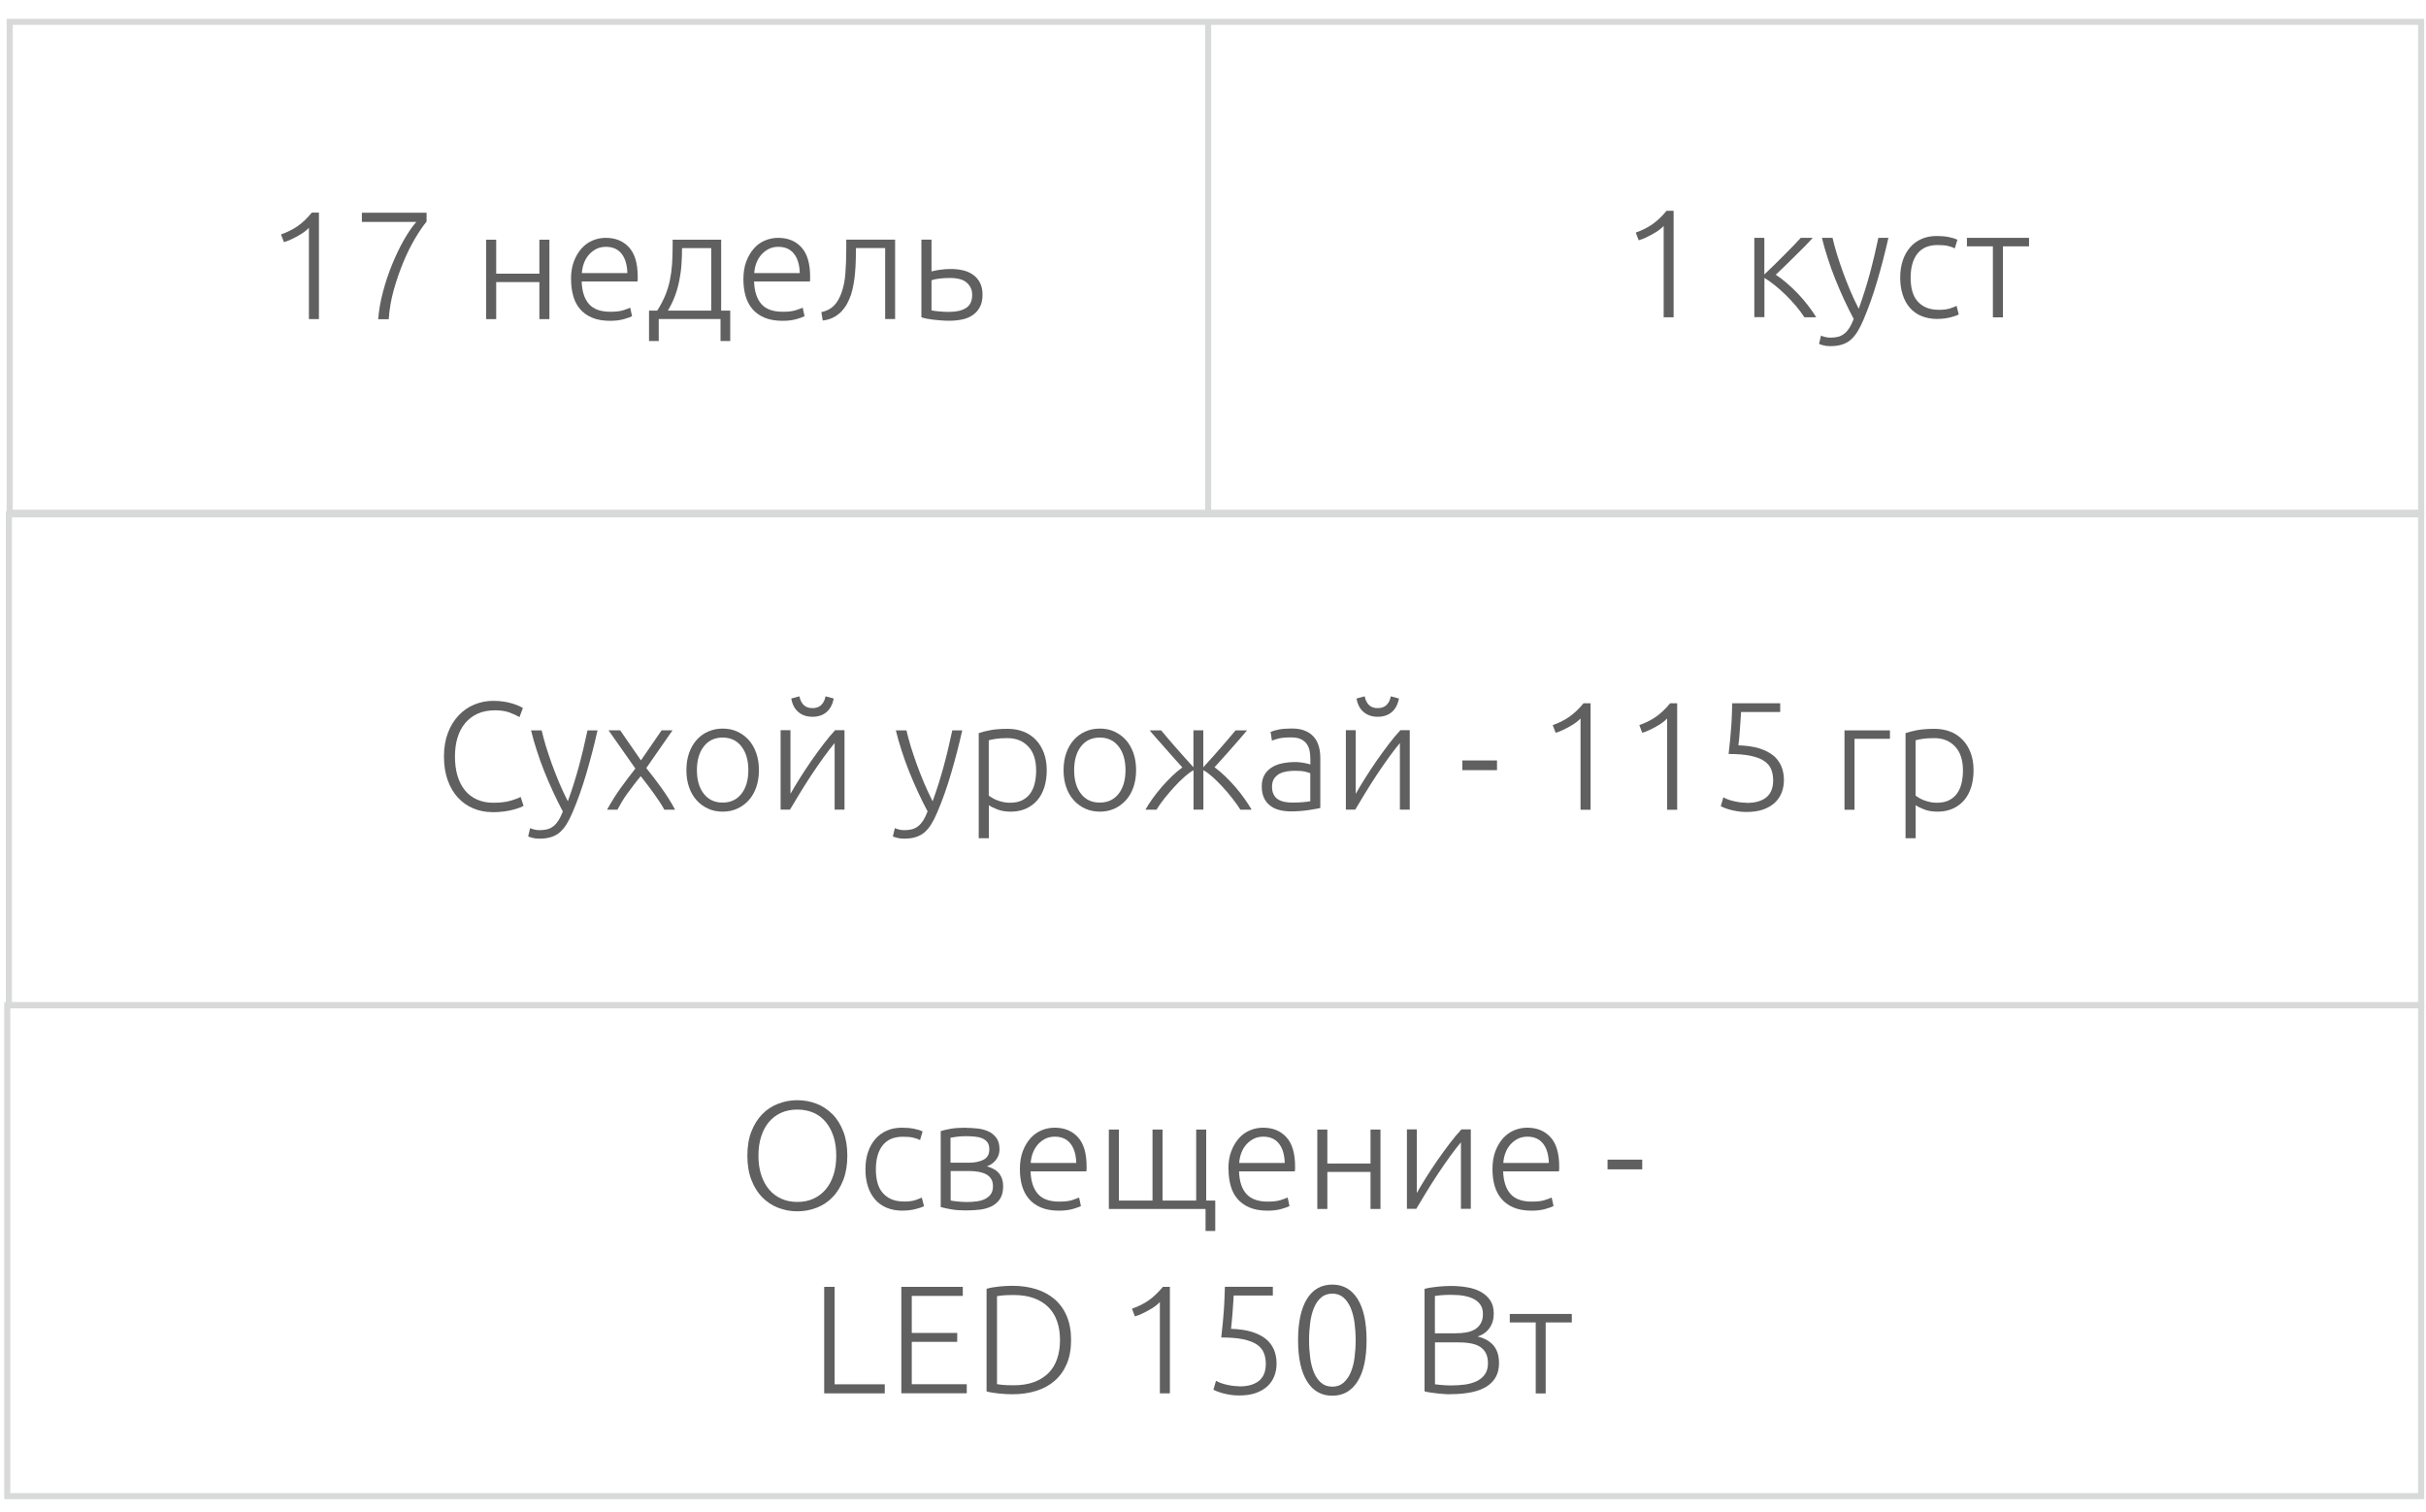 <?xml version="1.0" encoding="UTF-8"?>
<svg id="_Слой_1" data-name="Слой 1" xmlns="http://www.w3.org/2000/svg" viewBox="0 0 300 187">
  <defs>
    <style>
      .cls-1 {
        fill: none;
        stroke: #d8d9d9;
        stroke-miterlimit: 10;
        stroke-width: .75px;
      }

      .cls-2 {
        fill: #606060;
      }
    </style>
  </defs>
  <line class="cls-1" x1="149.4" y1="2.9" x2="149.4" y2="63.2"/>
  <rect class="cls-1" x="1.2" y="2.7" width="298.2" height="60.7"/>
  <rect class="cls-1" x="1.1" y="63.6" width="298.3" height="60.7"/>
  <rect class="cls-1" x=".9" y="124.3" width="298.5" height="60.7"/>
  <g>
    <path class="cls-2" d="m104.78,142.9c0,1.13-.16,2.12-.49,2.98-.33.86-.78,1.58-1.34,2.16-.56.58-1.22,1.01-1.97,1.3-.75.29-1.54.44-2.38.44s-1.63-.15-2.38-.44c-.75-.29-1.4-.73-1.97-1.3-.56-.58-1.01-1.29-1.34-2.16-.33-.86-.49-1.86-.49-2.98s.16-2.12.49-2.97c.33-.85.78-1.57,1.34-2.15.56-.58,1.22-1.01,1.97-1.3.75-.29,1.54-.44,2.38-.44s1.63.15,2.38.44c.75.29,1.4.73,1.97,1.3s1.01,1.29,1.34,2.15c.33.85.49,1.85.49,2.97Zm-1.37,0c0-.89-.11-1.68-.34-2.38-.23-.7-.55-1.3-.97-1.8s-.92-.87-1.51-1.13c-.59-.26-1.25-.39-1.99-.39s-1.4.13-1.99.39-1.09.64-1.51,1.13-.74,1.09-.97,1.8c-.23.7-.34,1.5-.34,2.38s.11,1.68.34,2.38c.23.7.55,1.3.97,1.8s.92.87,1.51,1.14,1.25.4,1.99.4,1.4-.13,1.99-.4c.59-.27,1.09-.65,1.51-1.14s.74-1.09.97-1.8c.23-.7.34-1.5.34-2.38Z"/>
    <path class="cls-2" d="m111.66,149.7c-.76,0-1.43-.12-2.01-.36-.58-.24-1.07-.59-1.45-1.04-.39-.45-.68-.99-.88-1.62-.2-.63-.3-1.32-.3-2.08s.1-1.48.31-2.11c.21-.63.51-1.18.9-1.63.39-.46.87-.81,1.42-1.05.56-.25,1.18-.37,1.88-.37.53,0,1.03.04,1.49.13.46.09.82.2,1.07.34l-.32,1.06c-.25-.13-.54-.23-.86-.3-.32-.08-.74-.11-1.27-.11-1.09,0-1.92.35-2.48,1.05-.56.7-.85,1.7-.85,2.99,0,.58.06,1.12.19,1.61.13.49.33.91.62,1.25.29.35.65.62,1.1.82.45.2,1,.29,1.64.29.53,0,.98-.06,1.34-.18.36-.12.62-.23.79-.31l.27,1.06c-.23.13-.59.25-1.07.37-.49.12-1,.18-1.53.18Z"/>
    <path class="cls-2" d="m119.5,139.46c.38,0,.81.02,1.28.07.47.04.92.15,1.34.32s.77.44,1.05.8c.29.36.43.85.43,1.47,0,.48-.14.91-.42,1.28s-.66.65-1.14.82c.71.19,1.22.5,1.54.91.32.42.47.93.47,1.54,0,.66-.13,1.19-.4,1.59-.27.4-.62.7-1.05.91-.44.21-.93.35-1.48.41-.55.06-1.11.09-1.68.09-.68,0-1.28-.04-1.79-.13-.51-.09-.95-.18-1.32-.29v-9.39c.32-.1.74-.2,1.25-.29.52-.09,1.16-.13,1.92-.13Zm-1.94,4.31h2.24c.76,0,1.37-.13,1.84-.38.47-.25.7-.67.7-1.27,0-.38-.08-.67-.25-.89-.17-.21-.38-.38-.65-.48-.27-.11-.57-.18-.91-.21-.34-.03-.68-.05-1.03-.05-.42,0-.82.02-1.2.07s-.63.09-.76.12v3.08Zm0,1.03v3.63c.06.03.17.05.31.07s.31.04.49.06.38.04.59.05c.21.01.41.02.6.02.43,0,.84-.03,1.24-.08.39-.05.73-.15,1.03-.3.29-.15.53-.34.7-.59.18-.25.27-.58.27-.98,0-.36-.07-.66-.22-.9-.15-.24-.35-.43-.61-.57s-.56-.24-.91-.31c-.35-.06-.72-.1-1.13-.1h-2.36Z"/>
    <path class="cls-2" d="m126.12,144.57c0-.86.12-1.61.37-2.25s.57-1.17.97-1.61c.4-.43.86-.75,1.37-.96.51-.21,1.04-.31,1.59-.31,1.2,0,2.16.39,2.88,1.18.72.79,1.07,2,1.07,3.63,0,.1,0,.2,0,.3,0,.1-.02.2-.03.29h-6.9c.04,1.2.34,2.13.89,2.77.56.65,1.44.97,2.66.97.67,0,1.2-.06,1.6-.19.39-.13.68-.23.85-.32l.23,1.06c-.18.1-.51.22-1,.36-.49.14-1.06.21-1.72.21-.86,0-1.6-.13-2.2-.38-.61-.25-1.11-.61-1.5-1.06s-.68-1-.86-1.62-.27-1.31-.27-2.06Zm6.97-.78c-.03-1.03-.27-1.82-.72-2.39-.46-.57-1.1-.85-1.94-.85-.44,0-.84.09-1.19.27-.35.18-.65.42-.91.71-.26.3-.46.64-.61,1.04-.15.39-.23.8-.26,1.23h5.62Z"/>
    <path class="cls-2" d="m149.07,149.49h-11.95v-9.82h1.24v8.78h4.16v-8.78h1.24v8.78h4.16v-8.78h1.24v8.78h1.12v3.76h-1.2v-2.72Z"/>
    <path class="cls-2" d="m151.9,144.57c0-.86.12-1.61.37-2.25s.57-1.17.97-1.61.85-.75,1.37-.96c.51-.21,1.04-.31,1.59-.31,1.2,0,2.16.39,2.88,1.18.72.79,1.07,2,1.07,3.63,0,.1,0,.2,0,.3,0,.1-.02.2-.03.29h-6.9c.04,1.2.33,2.13.89,2.77s1.44.97,2.66.97c.67,0,1.2-.06,1.6-.19.39-.13.68-.23.86-.32l.23,1.06c-.18.1-.51.22-1,.36-.49.14-1.06.21-1.72.21-.86,0-1.6-.13-2.2-.38-.61-.25-1.11-.61-1.5-1.06s-.68-1-.85-1.62c-.18-.63-.27-1.31-.27-2.06Zm6.97-.78c-.03-1.03-.27-1.82-.72-2.39-.46-.57-1.1-.85-1.94-.85-.44,0-.84.09-1.19.27-.35.18-.65.42-.91.71-.26.3-.46.64-.61,1.04-.15.39-.23.8-.26,1.23h5.62Z"/>
    <path class="cls-2" d="m170.71,149.49h-1.23v-4.58h-5.34v4.58h-1.24v-9.82h1.24v4.2h5.34v-4.2h1.23v9.82Z"/>
    <path class="cls-2" d="m180.66,141.24c-.38.46-.83,1.03-1.33,1.72-.5.69-1.01,1.43-1.52,2.2-.51.77-1,1.54-1.46,2.3s-.87,1.43-1.21,2.01h-1.16v-9.82h1.22v7.87c.3-.54.68-1.17,1.13-1.89.45-.72.93-1.44,1.43-2.17.51-.73,1.02-1.43,1.53-2.1.51-.67.99-1.24,1.43-1.71h1.16v9.82h-1.22v-8.25Z"/>
    <path class="cls-2" d="m184.56,144.57c0-.86.12-1.61.37-2.25s.57-1.17.97-1.61c.4-.43.86-.75,1.37-.96.51-.21,1.04-.31,1.59-.31,1.2,0,2.16.39,2.88,1.18.72.79,1.07,2,1.07,3.63,0,.1,0,.2,0,.3,0,.1-.02.2-.03.29h-6.9c.04,1.2.34,2.13.89,2.77.56.65,1.44.97,2.66.97.67,0,1.2-.06,1.6-.19.39-.13.68-.23.85-.32l.23,1.06c-.18.1-.51.22-1,.36-.49.14-1.06.21-1.72.21-.86,0-1.6-.13-2.2-.38-.61-.25-1.11-.61-1.5-1.06s-.68-1-.86-1.62-.27-1.31-.27-2.06Zm6.97-.78c-.03-1.03-.27-1.82-.72-2.39-.46-.57-1.1-.85-1.94-.85-.44,0-.84.09-1.19.27-.35.18-.65.42-.91.71-.26.3-.46.64-.61,1.04-.15.39-.23.8-.26,1.23h5.62Z"/>
    <path class="cls-2" d="m198.79,143.39h4.29v1.2h-4.29v-1.2Z"/>
    <path class="cls-2" d="m109.41,171.17v1.12h-7.49v-13.17h1.29v12.05h6.19Z"/>
    <path class="cls-2" d="m111.46,172.29v-13.17h7.6v1.12h-6.31v4.58h5.62v1.1h-5.62v5.24h6.8v1.12h-8.09Z"/>
    <path class="cls-2" d="m132.45,165.7c0,1.13-.18,2.11-.53,2.94s-.85,1.53-1.49,2.09c-.64.56-1.4.98-2.29,1.25-.89.28-1.86.42-2.93.42-.53,0-1.09-.03-1.67-.09-.58-.06-1.1-.14-1.54-.26v-12.69c.44-.13.96-.22,1.54-.28.58-.06,1.14-.09,1.67-.09,1.06,0,2.04.14,2.93.42.89.28,1.65.7,2.29,1.25.64.56,1.14,1.25,1.49,2.09s.53,1.81.53,2.93Zm-9.16,5.45c.08.01.27.04.58.08s.81.06,1.49.06c.95,0,1.78-.13,2.49-.39.71-.26,1.3-.63,1.79-1.11s.84-1.07,1.08-1.76c.24-.69.36-1.47.36-2.33s-.12-1.63-.36-2.32-.6-1.27-1.08-1.75c-.48-.48-1.08-.85-1.79-1.11-.71-.26-1.54-.39-2.49-.39-.68,0-1.18.02-1.49.06s-.5.06-.58.08v10.89Z"/>
    <path class="cls-2" d="m139.99,161.82c.76-.27,1.44-.6,2.04-1.02s1.19-.97,1.77-1.68h.87v13.17h-1.24v-11.29c-.14.15-.32.31-.54.48-.22.17-.47.33-.75.48-.28.16-.57.31-.88.46-.3.15-.61.26-.92.35l-.36-.95Z"/>
    <path class="cls-2" d="m153.22,171.43c.63,0,1.16-.07,1.59-.22.42-.15.76-.34,1.02-.6.25-.25.43-.55.54-.88.11-.34.16-.7.16-1.09,0-.51-.08-.96-.25-1.37-.17-.41-.46-.75-.87-1.03-.42-.28-.98-.49-1.69-.64-.71-.15-1.61-.22-2.7-.22.08-.65.14-1.24.19-1.78s.1-1.06.13-1.56.07-.99.08-1.46c.02-.48.04-.97.05-1.47h5.93v1.08h-4.84c-.01.24-.03.55-.06.93-.03.38-.05.77-.08,1.17-.03.4-.06.78-.1,1.15-.04.37-.07.66-.09.87.98.03,1.82.15,2.53.36.71.22,1.29.51,1.75.87.46.37.79.81,1.02,1.33.22.52.33,1.1.33,1.73,0,.56-.09,1.08-.28,1.56s-.47.9-.85,1.25c-.38.35-.86.63-1.44.84-.58.2-1.27.3-2.07.3-.41,0-.78-.03-1.13-.09-.35-.06-.66-.12-.93-.2s-.5-.15-.69-.23c-.19-.08-.33-.14-.42-.19l.32-1.1c.08.05.21.11.39.19.18.08.4.15.65.22s.53.13.84.18c.31.05.64.08.98.08Z"/>
    <path class="cls-2" d="m160.52,165.72c0-2.23.37-3.93,1.1-5.11.73-1.18,1.78-1.77,3.13-1.77s2.38.59,3.13,1.77c.74,1.18,1.11,2.88,1.11,5.11s-.37,3.91-1.11,5.09c-.74,1.18-1.78,1.77-3.13,1.77s-2.38-.59-3.12-1.77c-.74-1.18-1.11-2.88-1.11-5.09Zm7.12,0c0-.76-.05-1.48-.14-2.18-.1-.69-.26-1.3-.48-1.83-.23-.53-.53-.96-.89-1.27-.37-.32-.82-.48-1.37-.48s-1.02.16-1.39.48c-.37.32-.66.74-.88,1.27s-.38,1.14-.47,1.83-.14,1.42-.14,2.18.05,1.49.14,2.18.25,1.3.47,1.82c.22.53.52.95.88,1.26.37.32.83.48,1.39.48s1-.16,1.37-.48c.37-.32.67-.74.89-1.26.23-.53.39-1.13.48-1.82.09-.69.14-1.42.14-2.18Z"/>
    <path class="cls-2" d="m179.31,172.4c-.21,0-.46,0-.75-.03s-.58-.04-.87-.08c-.3-.03-.58-.07-.85-.11-.27-.04-.49-.09-.68-.14v-12.67c.23-.06.48-.12.76-.16s.57-.08.86-.11.59-.05.87-.07c.29-.01.55-.02.79-.02.71,0,1.38.06,2.02.17.64.11,1.2.3,1.68.57.48.27.86.62,1.15,1.05s.43.98.43,1.62c0,.71-.18,1.31-.54,1.81-.36.5-.85.84-1.45,1.03.38.09.73.22,1.04.38.32.17.59.38.84.64.24.26.43.58.56.95.13.37.2.82.2,1.34,0,1.24-.49,2.19-1.48,2.84-.99.65-2.51.98-4.58.98Zm-1.86-7.54h2.51c.47,0,.91-.03,1.33-.1.42-.07.78-.2,1.09-.38.31-.18.55-.43.73-.74.18-.31.27-.7.27-1.18,0-.43-.09-.79-.29-1.09-.19-.3-.46-.54-.81-.73s-.76-.32-1.24-.41-1.01-.12-1.6-.12c-.47,0-.87.01-1.19.04-.32.03-.59.06-.81.1v4.62Zm0,1.1v5.21c.19.03.47.05.85.09.38.03.77.05,1.16.05.58,0,1.15-.04,1.7-.11.55-.08,1.04-.22,1.45-.42.42-.2.75-.48,1.01-.84.25-.36.38-.81.38-1.37,0-.51-.09-.93-.27-1.27-.18-.34-.43-.6-.76-.8-.33-.2-.73-.33-1.21-.41s-1-.11-1.59-.11h-2.74Z"/>
    <path class="cls-2" d="m194.37,162.47v1.05h-3.23v8.78h-1.23v-8.78h-3.21v-1.05h7.68Z"/>
  </g>
  <g>
    <path class="cls-2" d="m60.9,100.42c-.85,0-1.64-.15-2.37-.46-.73-.3-1.36-.75-1.9-1.33-.54-.58-.96-1.3-1.27-2.16s-.46-1.83-.46-2.94.17-2.08.5-2.94.78-1.57,1.34-2.16c.56-.58,1.2-1.02,1.94-1.32.73-.3,1.5-.45,2.3-.45.49,0,.94.03,1.35.1s.76.14,1.06.24c.3.1.56.19.78.29.21.1.38.18.49.26l-.42,1.12c-.32-.19-.72-.38-1.21-.56-.49-.18-1.09-.28-1.81-.28-.82,0-1.54.14-2.16.42-.61.28-1.13.67-1.55,1.18-.42.51-.73,1.11-.94,1.8-.21.7-.31,1.47-.31,2.32s.1,1.66.31,2.37.52,1.3.92,1.8.9.87,1.49,1.14,1.26.4,2.02.4c.84,0,1.54-.08,2.1-.24s.99-.32,1.28-.48l.36,1.1c-.09.06-.24.14-.46.22-.21.08-.49.17-.82.26-.33.09-.71.16-1.14.22-.43.06-.91.09-1.44.09Z"/>
    <path class="cls-2" d="m69.6,100.34c-.41-.77-.81-1.58-1.2-2.42s-.75-1.68-1.09-2.53c-.34-.85-.65-1.71-.92-2.56-.28-.85-.52-1.69-.72-2.52h1.31c.14.61.32,1.26.53,1.97.22.7.46,1.43.73,2.18.27.75.57,1.51.9,2.3s.69,1.56,1.08,2.32c.28-.78.53-1.52.75-2.22.22-.7.42-1.39.61-2.08.19-.69.36-1.4.54-2.12.17-.72.35-1.5.53-2.35h1.24c-.41,1.84-.88,3.63-1.39,5.36-.51,1.74-1.08,3.33-1.69,4.76-.24.57-.49,1.06-.74,1.47-.25.41-.54.75-.85,1.02s-.67.46-1.09.59c-.41.13-.9.19-1.46.19-.32,0-.61-.04-.87-.11s-.42-.13-.49-.17l.25-1.03c.05.04.19.09.43.16s.48.1.73.1c.36,0,.68-.04.96-.11.29-.08.54-.21.77-.39s.43-.42.62-.71c.18-.29.36-.66.53-1.1Z"/>
    <path class="cls-2" d="m79.24,95.97c-.28.33-.56.68-.83,1.04-.28.37-.55.72-.81,1.08-.26.35-.5.71-.71,1.07-.21.36-.39.68-.54.96h-1.28c.53-.97,1.09-1.86,1.68-2.68s1.2-1.62,1.82-2.41l-3.32-4.73h1.44l2.57,3.72,2.56-3.72h1.35l-3.25,4.67c.28.34.57.72.89,1.13.31.41.63.83.94,1.26.31.44.62.89.92,1.36s.57.93.81,1.4h-1.33c-.15-.28-.33-.59-.55-.92-.22-.33-.46-.68-.72-1.05-.26-.36-.53-.73-.82-1.11-.29-.38-.56-.73-.83-1.07Z"/>
    <path class="cls-2" d="m93.85,95.23c0,.77-.11,1.48-.33,2.11-.22.63-.53,1.17-.93,1.61-.4.44-.87.79-1.42,1.04-.54.25-1.15.37-1.81.37s-1.26-.12-1.8-.37-1.02-.59-1.42-1.04c-.4-.44-.71-.98-.93-1.61s-.33-1.34-.33-2.11.11-1.48.33-2.11c.22-.63.53-1.17.93-1.62.4-.45.87-.8,1.42-1.04s1.15-.37,1.8-.37,1.26.12,1.81.37c.54.25,1.02.6,1.42,1.04.4.45.71.99.93,1.62.22.63.33,1.34.33,2.11Zm-1.31,0c0-1.23-.29-2.21-.86-2.94s-1.34-1.09-2.32-1.09-1.75.36-2.32,1.09c-.57.73-.86,1.71-.86,2.94s.29,2.2.86,2.93c.57.72,1.34,1.08,2.32,1.08s1.75-.36,2.32-1.08.86-1.7.86-2.93Z"/>
    <path class="cls-2" d="m103.21,91.88c-.38.46-.83,1.03-1.33,1.72-.5.69-1.01,1.43-1.52,2.2-.51.77-1,1.54-1.46,2.3s-.87,1.43-1.21,2.01h-1.16v-9.82h1.22v7.87c.3-.54.68-1.17,1.13-1.89.45-.72.93-1.44,1.43-2.17.51-.73,1.02-1.43,1.53-2.1.51-.67.99-1.24,1.43-1.71h1.16v9.82h-1.22v-8.25Zm-2.74-3.25c-.71,0-1.29-.2-1.75-.59s-.75-.95-.87-1.67l1.01-.27c.08.43.24.78.5,1.05.26.27.63.41,1.11.41s.85-.14,1.11-.41.43-.62.5-1.05l1.01.27c-.13.72-.42,1.28-.87,1.67s-1.04.59-1.75.59Z"/>
    <path class="cls-2" d="m114.71,100.34c-.41-.77-.81-1.58-1.2-2.42-.39-.84-.75-1.68-1.09-2.53-.34-.85-.65-1.71-.92-2.56-.28-.85-.52-1.69-.72-2.52h1.31c.14.61.32,1.26.53,1.97.22.7.46,1.43.73,2.18.27.75.57,1.51.9,2.3.33.79.69,1.56,1.08,2.32.28-.78.53-1.52.75-2.22.22-.7.42-1.39.61-2.08s.37-1.4.54-2.12c.17-.72.35-1.5.53-2.35h1.23c-.41,1.84-.88,3.63-1.39,5.36-.51,1.74-1.08,3.33-1.69,4.76-.24.57-.49,1.06-.74,1.47s-.54.75-.85,1.02c-.31.27-.68.46-1.09.59-.41.13-.9.19-1.46.19-.32,0-.61-.04-.87-.11s-.42-.13-.49-.17l.25-1.03c.05.04.19.09.43.16s.48.1.73.1c.36,0,.68-.04.96-.11.29-.08.54-.21.77-.39s.43-.42.62-.71c.18-.29.36-.66.53-1.1Z"/>
    <path class="cls-2" d="m122.27,103.65h-1.24v-13c.37-.13.84-.25,1.41-.36.57-.11,1.29-.17,2.17-.17.72,0,1.38.12,1.97.35.59.23,1.09.57,1.52,1.02s.75.98.99,1.62.35,1.35.35,2.15c0,.75-.1,1.43-.29,2.06-.2.63-.48,1.17-.86,1.61-.38.45-.85.8-1.4,1.05-.55.25-1.18.38-1.89.38-.65,0-1.21-.09-1.68-.28-.47-.18-.82-.36-1.04-.52v4.08Zm0-5.28c.11.09.26.18.43.29.17.1.37.2.6.29.23.09.48.16.74.22.27.06.54.09.84.09.61,0,1.12-.1,1.53-.31.41-.21.74-.49,1-.85.25-.36.44-.79.55-1.27.11-.49.17-1,.17-1.55,0-1.29-.32-2.28-.97-2.97-.65-.69-1.5-1.04-2.57-1.04-.61,0-1.1.03-1.47.09-.37.06-.66.12-.85.18v6.86Z"/>
    <path class="cls-2" d="m140.49,95.23c0,.77-.11,1.48-.33,2.11s-.53,1.17-.93,1.61c-.4.44-.87.79-1.42,1.04s-1.15.37-1.8.37-1.26-.12-1.81-.37c-.54-.25-1.02-.59-1.42-1.04-.4-.44-.71-.98-.93-1.61-.22-.63-.33-1.34-.33-2.11s.11-1.48.33-2.11c.22-.63.53-1.17.93-1.62.4-.45.87-.8,1.42-1.04.54-.25,1.15-.37,1.81-.37s1.26.12,1.8.37,1.02.6,1.42,1.04c.4.45.71.99.93,1.62.22.63.33,1.34.33,2.11Zm-1.31,0c0-1.23-.29-2.21-.86-2.94-.57-.73-1.34-1.09-2.32-1.09s-1.75.36-2.32,1.09-.85,1.71-.85,2.94.28,2.2.85,2.93,1.34,1.08,2.32,1.08,1.75-.36,2.32-1.08c.57-.72.86-1.7.86-2.93Z"/>
    <path class="cls-2" d="m154.21,90.31c-.28.33-.59.7-.94,1.1-.35.4-.7.81-1.06,1.21-.36.4-.72.8-1.06,1.19-.35.39-.67.75-.96,1.06.43.32.87.69,1.31,1.11.44.43.87.87,1.27,1.34.41.47.78.95,1.12,1.43.34.48.64.94.89,1.37h-1.39c-.29-.46-.63-.94-1.03-1.44-.39-.5-.8-.98-1.22-1.43s-.83-.86-1.24-1.22c-.41-.36-.78-.63-1.09-.79v4.87h-1.22v-4.87c-.32.17-.68.43-1.09.79-.41.36-.83.77-1.24,1.22s-.83.93-1.23,1.43c-.4.5-.74.98-1.02,1.44h-1.37c.24-.43.54-.89.88-1.37.35-.48.72-.96,1.13-1.43.41-.47.83-.91,1.26-1.33.44-.42.87-.79,1.3-1.1-.29-.32-.61-.67-.96-1.06-.35-.39-.7-.79-1.06-1.2-.36-.41-.72-.81-1.07-1.21-.36-.4-.67-.77-.95-1.11h1.42c.52.63,1.11,1.33,1.79,2.1.67.77,1.41,1.59,2.2,2.46v-4.57h1.22v4.57c.8-.87,1.53-1.69,2.2-2.46.67-.77,1.27-1.47,1.79-2.1h1.41Z"/>
    <path class="cls-2" d="m159.74,90.08c.65,0,1.19.09,1.64.28.45.18.81.44,1.09.76.28.32.48.71.61,1.15.13.44.19.92.19,1.44v6.19c-.13.04-.31.08-.55.12-.24.04-.52.09-.84.14-.32.05-.67.09-1.05.12-.39.03-.78.05-1.19.05-.52,0-1-.06-1.43-.17-.44-.11-.82-.29-1.14-.54s-.58-.56-.76-.95c-.18-.39-.28-.86-.28-1.42s.1-.99.3-1.37c.2-.38.49-.69.86-.94.37-.25.8-.43,1.31-.54.51-.11,1.06-.17,1.65-.17.18,0,.36,0,.56.03s.39.04.57.08c.18.03.34.06.48.1s.22.06.28.09v-.61c0-.34-.03-.67-.08-1-.05-.32-.16-.61-.33-.87-.17-.26-.41-.47-.72-.63-.31-.16-.72-.24-1.23-.24-.72,0-1.26.05-1.61.15-.36.1-.62.18-.78.25l-.17-1.08c.21-.1.55-.2,1-.29.45-.09.99-.13,1.62-.13Zm.11,9.16c.48,0,.9-.02,1.26-.05.36-.03.67-.07.92-.12v-3.46c-.14-.06-.36-.13-.67-.2-.3-.07-.72-.1-1.25-.1-.3,0-.62.02-.95.07s-.63.14-.91.28c-.28.15-.51.35-.68.6-.18.25-.27.59-.27,1.01,0,.37.06.68.18.93s.29.46.51.61c.22.15.49.26.8.33.31.07.66.1,1.05.1Z"/>
    <path class="cls-2" d="m173.11,91.88c-.38.46-.83,1.03-1.33,1.72-.5.69-1.01,1.43-1.52,2.2-.51.77-1,1.54-1.46,2.3-.47.76-.87,1.43-1.21,2.01h-1.16v-9.82h1.22v7.87c.3-.54.68-1.17,1.13-1.89s.93-1.44,1.43-2.17c.51-.73,1.02-1.43,1.53-2.1.51-.67.99-1.24,1.43-1.71h1.16v9.82h-1.22v-8.25Zm-2.74-3.25c-.71,0-1.29-.2-1.75-.59s-.75-.95-.87-1.67l1.01-.27c.08.43.24.78.5,1.05s.63.41,1.11.41.85-.14,1.11-.41.43-.62.5-1.05l1.01.27c-.13.72-.42,1.28-.87,1.67s-1.04.59-1.75.59Z"/>
    <path class="cls-2" d="m180.83,94.03h4.29v1.2h-4.29v-1.2Z"/>
    <path class="cls-2" d="m192.01,89.66c.76-.27,1.44-.6,2.04-1.02s1.19-.97,1.77-1.68h.87v13.17h-1.24v-11.29c-.14.15-.32.31-.54.48-.22.17-.47.33-.75.48-.28.16-.57.31-.88.46-.3.15-.61.26-.91.35l-.36-.95Z"/>
    <path class="cls-2" d="m202.72,89.66c.76-.27,1.44-.6,2.04-1.02s1.19-.97,1.77-1.68h.87v13.17h-1.24v-11.29c-.14.15-.32.31-.54.48-.22.17-.47.33-.75.48-.28.16-.57.31-.88.46-.3.15-.61.26-.91.35l-.36-.95Z"/>
    <path class="cls-2" d="m215.96,99.28c.63,0,1.16-.07,1.59-.22.42-.15.76-.34,1.02-.6.25-.25.43-.55.54-.88.11-.34.16-.7.16-1.09,0-.51-.08-.96-.25-1.37-.16-.41-.46-.75-.87-1.03-.42-.28-.98-.49-1.69-.64-.71-.15-1.61-.22-2.7-.22.08-.65.14-1.24.19-1.78.05-.54.09-1.06.13-1.56s.07-.99.08-1.46c.02-.48.04-.97.05-1.47h5.93v1.08h-4.84c-.01.24-.03.55-.06.93-.03.38-.05.77-.08,1.17s-.06.78-.09,1.15c-.04.37-.07.66-.1.87.98.03,1.82.15,2.53.36.71.22,1.29.51,1.75.87.46.37.79.81,1.02,1.33.22.52.33,1.1.33,1.73,0,.56-.09,1.08-.28,1.56s-.47.9-.85,1.25c-.38.35-.86.63-1.44.84-.58.2-1.27.3-2.07.3-.41,0-.78-.03-1.13-.09-.35-.06-.66-.12-.93-.2s-.5-.15-.69-.23c-.19-.08-.33-.14-.42-.19l.32-1.1c.08.05.21.11.39.19.18.08.4.15.65.22s.53.13.84.18c.31.05.64.08.98.08Z"/>
    <path class="cls-2" d="m233.72,91.35h-4.39v8.78h-1.24v-9.82h5.62v1.05Z"/>
    <path class="cls-2" d="m236.88,103.65h-1.24v-13c.37-.13.84-.25,1.41-.36.57-.11,1.29-.17,2.17-.17.72,0,1.38.12,1.97.35.59.23,1.09.57,1.52,1.02s.75.98.99,1.62.35,1.35.35,2.15c0,.75-.1,1.43-.29,2.06-.2.63-.48,1.17-.86,1.61-.38.45-.85.8-1.4,1.05-.55.25-1.18.38-1.89.38-.65,0-1.21-.09-1.68-.28-.47-.18-.82-.36-1.04-.52v4.08Zm0-5.28c.11.09.26.18.43.29.17.1.37.2.6.29.23.09.48.16.74.22.27.06.54.09.84.09.61,0,1.12-.1,1.53-.31.41-.21.74-.49,1-.85.25-.36.44-.79.55-1.27.11-.49.17-1,.17-1.55,0-1.29-.32-2.28-.97-2.97-.65-.69-1.5-1.04-2.57-1.04-.61,0-1.1.03-1.47.09-.37.06-.66.12-.85.18v6.86Z"/>
  </g>
  <g>
    <path class="cls-2" d="m202.28,28.76c.76-.27,1.44-.6,2.04-1.02s1.19-.97,1.77-1.68h.87v13.17h-1.23v-11.29c-.14.15-.32.31-.54.48-.22.17-.47.33-.75.48-.28.16-.57.31-.88.46-.31.15-.61.26-.92.35l-.36-.95Z"/>
    <path class="cls-2" d="m216.94,39.23v-9.82h1.24v4.53c.35-.34.75-.72,1.19-1.15.44-.42.86-.85,1.28-1.27s.81-.82,1.17-1.19.65-.68.86-.92h1.48c-.29.33-.64.7-1.04,1.11-.41.41-.82.82-1.25,1.24-.42.42-.84.82-1.23,1.21-.4.39-.75.73-1.05,1,.43.28.89.62,1.37,1.04.48.41.95.86,1.4,1.33.45.48.87.96,1.25,1.47.39.5.71.97.98,1.42h-1.46c-.3-.47-.66-.95-1.07-1.43-.41-.48-.84-.94-1.29-1.38-.45-.44-.9-.83-1.35-1.19-.45-.36-.86-.64-1.23-.86v4.85h-1.24Z"/>
    <path class="cls-2" d="m229.23,39.44c-.41-.77-.81-1.58-1.2-2.42s-.75-1.68-1.09-2.53c-.34-.85-.65-1.71-.92-2.56-.28-.85-.52-1.69-.72-2.52h1.31c.14.61.32,1.26.53,1.97.22.7.46,1.43.73,2.18.27.75.57,1.51.9,2.3s.69,1.56,1.08,2.32c.28-.78.53-1.52.75-2.22.22-.7.42-1.39.61-2.08.19-.69.36-1.4.54-2.12.17-.72.35-1.5.53-2.35h1.24c-.41,1.84-.88,3.63-1.39,5.36-.51,1.74-1.08,3.33-1.69,4.76-.24.57-.49,1.06-.74,1.47-.25.41-.54.75-.85,1.02s-.67.46-1.09.59c-.41.13-.9.19-1.46.19-.32,0-.61-.04-.87-.11s-.42-.13-.49-.17l.25-1.03c.05.04.19.09.43.16s.48.1.73.1c.36,0,.68-.04.96-.11.29-.08.54-.21.77-.39s.43-.42.62-.71c.18-.29.36-.66.53-1.1Z"/>
    <path class="cls-2" d="m239.62,39.44c-.76,0-1.43-.12-2.01-.36-.58-.24-1.07-.59-1.45-1.04-.39-.45-.68-.99-.88-1.62-.2-.63-.3-1.32-.3-2.08s.1-1.48.31-2.11c.21-.63.51-1.18.9-1.63.39-.46.87-.81,1.42-1.05.56-.25,1.18-.37,1.88-.37.53,0,1.03.04,1.49.13.46.09.82.2,1.07.34l-.32,1.06c-.25-.13-.54-.23-.86-.3-.32-.08-.74-.11-1.27-.11-1.09,0-1.92.35-2.48,1.05-.56.7-.85,1.7-.85,2.99,0,.58.06,1.12.19,1.61.13.49.33.91.62,1.25.29.35.65.62,1.1.82.45.2,1,.29,1.64.29.53,0,.98-.06,1.34-.18.36-.12.62-.23.79-.31l.27,1.06c-.23.13-.59.25-1.07.37-.49.12-1,.18-1.53.18Z"/>
    <path class="cls-2" d="m250.91,29.41v1.05h-3.23v8.78h-1.24v-8.78h-3.21v-1.05h7.68Z"/>
  </g>
  <g>
    <path class="cls-2" d="m34.75,28.99c.76-.27,1.44-.6,2.04-1.02.6-.41,1.19-.97,1.77-1.68h.88v13.17h-1.24v-11.29c-.14.15-.32.31-.54.48-.22.17-.47.33-.75.48-.28.16-.57.31-.88.46-.31.15-.61.26-.92.35l-.36-.95Z"/>
    <path class="cls-2" d="m46.77,39.46c.08-1.05.27-2.17.58-3.34.31-1.18.69-2.32,1.14-3.42s.94-2.12,1.46-3.04c.53-.92,1.04-1.67,1.53-2.22h-6.73v-1.14h8v1.1c-.43.52-.9,1.21-1.42,2.08-.51.87-1,1.84-1.45,2.93s-.85,2.23-1.19,3.45c-.34,1.22-.54,2.42-.62,3.61h-1.31Z"/>
    <path class="cls-2" d="m67.94,39.46h-1.24v-4.58h-5.34v4.58h-1.24v-9.82h1.24v4.2h5.34v-4.2h1.24v9.82Z"/>
    <path class="cls-2" d="m70.61,34.54c0-.86.12-1.61.37-2.25s.57-1.17.97-1.61c.4-.43.86-.75,1.37-.96s1.04-.31,1.59-.31c1.2,0,2.16.39,2.88,1.18.72.79,1.07,2,1.07,3.63,0,.1,0,.2,0,.3,0,.1-.02.2-.03.29h-6.9c.04,1.2.33,2.13.89,2.77.56.65,1.44.97,2.66.97.67,0,1.2-.06,1.6-.19.39-.13.68-.23.85-.32l.23,1.06c-.18.1-.51.22-1,.36s-1.06.21-1.72.21c-.86,0-1.6-.13-2.2-.38-.61-.25-1.11-.61-1.5-1.06s-.68-1-.85-1.62c-.18-.63-.27-1.31-.27-2.06Zm6.97-.78c-.03-1.03-.27-1.82-.72-2.39-.46-.57-1.1-.85-1.94-.85-.44,0-.84.09-1.19.27-.35.18-.65.42-.91.71-.26.3-.46.64-.61,1.04-.14.39-.23.8-.26,1.23h5.62Z"/>
    <path class="cls-2" d="m89.18,38.41h1.12v3.76h-1.2v-2.72h-7.64v2.72h-1.2v-3.76h1.01c.42-.66.75-1.29,1-1.9.25-.61.44-1.23.57-1.86.13-.63.22-1.3.27-2,.04-.7.07-1.47.07-2.31v-.7h6v8.78Zm-4.84-7.73c0,.68-.02,1.36-.07,2.01-.04.66-.13,1.31-.26,1.96-.13.65-.3,1.28-.53,1.91s-.53,1.24-.89,1.85h5.36v-7.73h-3.61Z"/>
    <path class="cls-2" d="m91.93,34.54c0-.86.12-1.61.37-2.25s.57-1.17.97-1.61.85-.75,1.37-.96,1.04-.31,1.59-.31c1.2,0,2.16.39,2.88,1.18.72.79,1.07,2,1.07,3.63,0,.1,0,.2,0,.3,0,.1-.02.2-.03.29h-6.9c.04,1.2.34,2.13.89,2.77.56.65,1.44.97,2.66.97.67,0,1.2-.06,1.6-.19.39-.13.68-.23.86-.32l.23,1.06c-.18.1-.51.22-1,.36s-1.06.21-1.72.21c-.86,0-1.6-.13-2.21-.38-.61-.25-1.11-.61-1.5-1.06s-.68-1-.86-1.62-.27-1.31-.27-2.06Zm6.97-.78c-.03-1.03-.27-1.82-.72-2.39-.46-.57-1.1-.85-1.94-.85-.44,0-.84.09-1.19.27-.35.18-.65.42-.91.71-.26.3-.46.64-.61,1.04-.15.39-.23.8-.26,1.23h5.62Z"/>
    <path class="cls-2" d="m105.84,30.68v.4c0,.38,0,.79-.02,1.24-.01.45-.04.91-.08,1.38-.04.47-.1.93-.18,1.4-.08.46-.19.9-.31,1.3-.14.42-.31.81-.52,1.19-.21.37-.46.7-.74.99-.29.28-.62.52-.99.7-.37.18-.79.3-1.26.35l-.17-1.03c.63-.14,1.14-.4,1.53-.78.39-.38.71-.92.96-1.62.25-.7.42-1.5.48-2.4.07-.91.11-1.9.11-2.97v-1.2h6.04v9.82h-1.23v-8.78h-3.61Z"/>
    <path class="cls-2" d="m113.95,29.63h1.24v3.93c.23-.06.57-.13,1.02-.2s.92-.1,1.4-.1c.53,0,1.03.06,1.5.17.47.11.88.3,1.23.55.35.25.64.58.85.99s.31.9.31,1.48-.1,1.08-.31,1.48c-.21.41-.49.74-.86,1-.36.26-.79.45-1.29.56-.5.11-1.04.17-1.61.17-.34,0-.69-.01-1.04-.04s-.67-.06-.98-.09c-.3-.04-.58-.08-.84-.13-.25-.05-.46-.11-.63-.17v-9.6Zm3.48,8.93c.85,0,1.53-.16,2.03-.48.51-.32.76-.86.76-1.62,0-.35-.07-.67-.21-.93s-.33-.48-.56-.66-.51-.3-.84-.38-.67-.12-1.05-.12c-.42,0-.84.02-1.25.06-.42.04-.79.11-1.12.23v3.72c.16.04.46.08.87.12s.88.07,1.37.07Z"/>
  </g>
</svg>